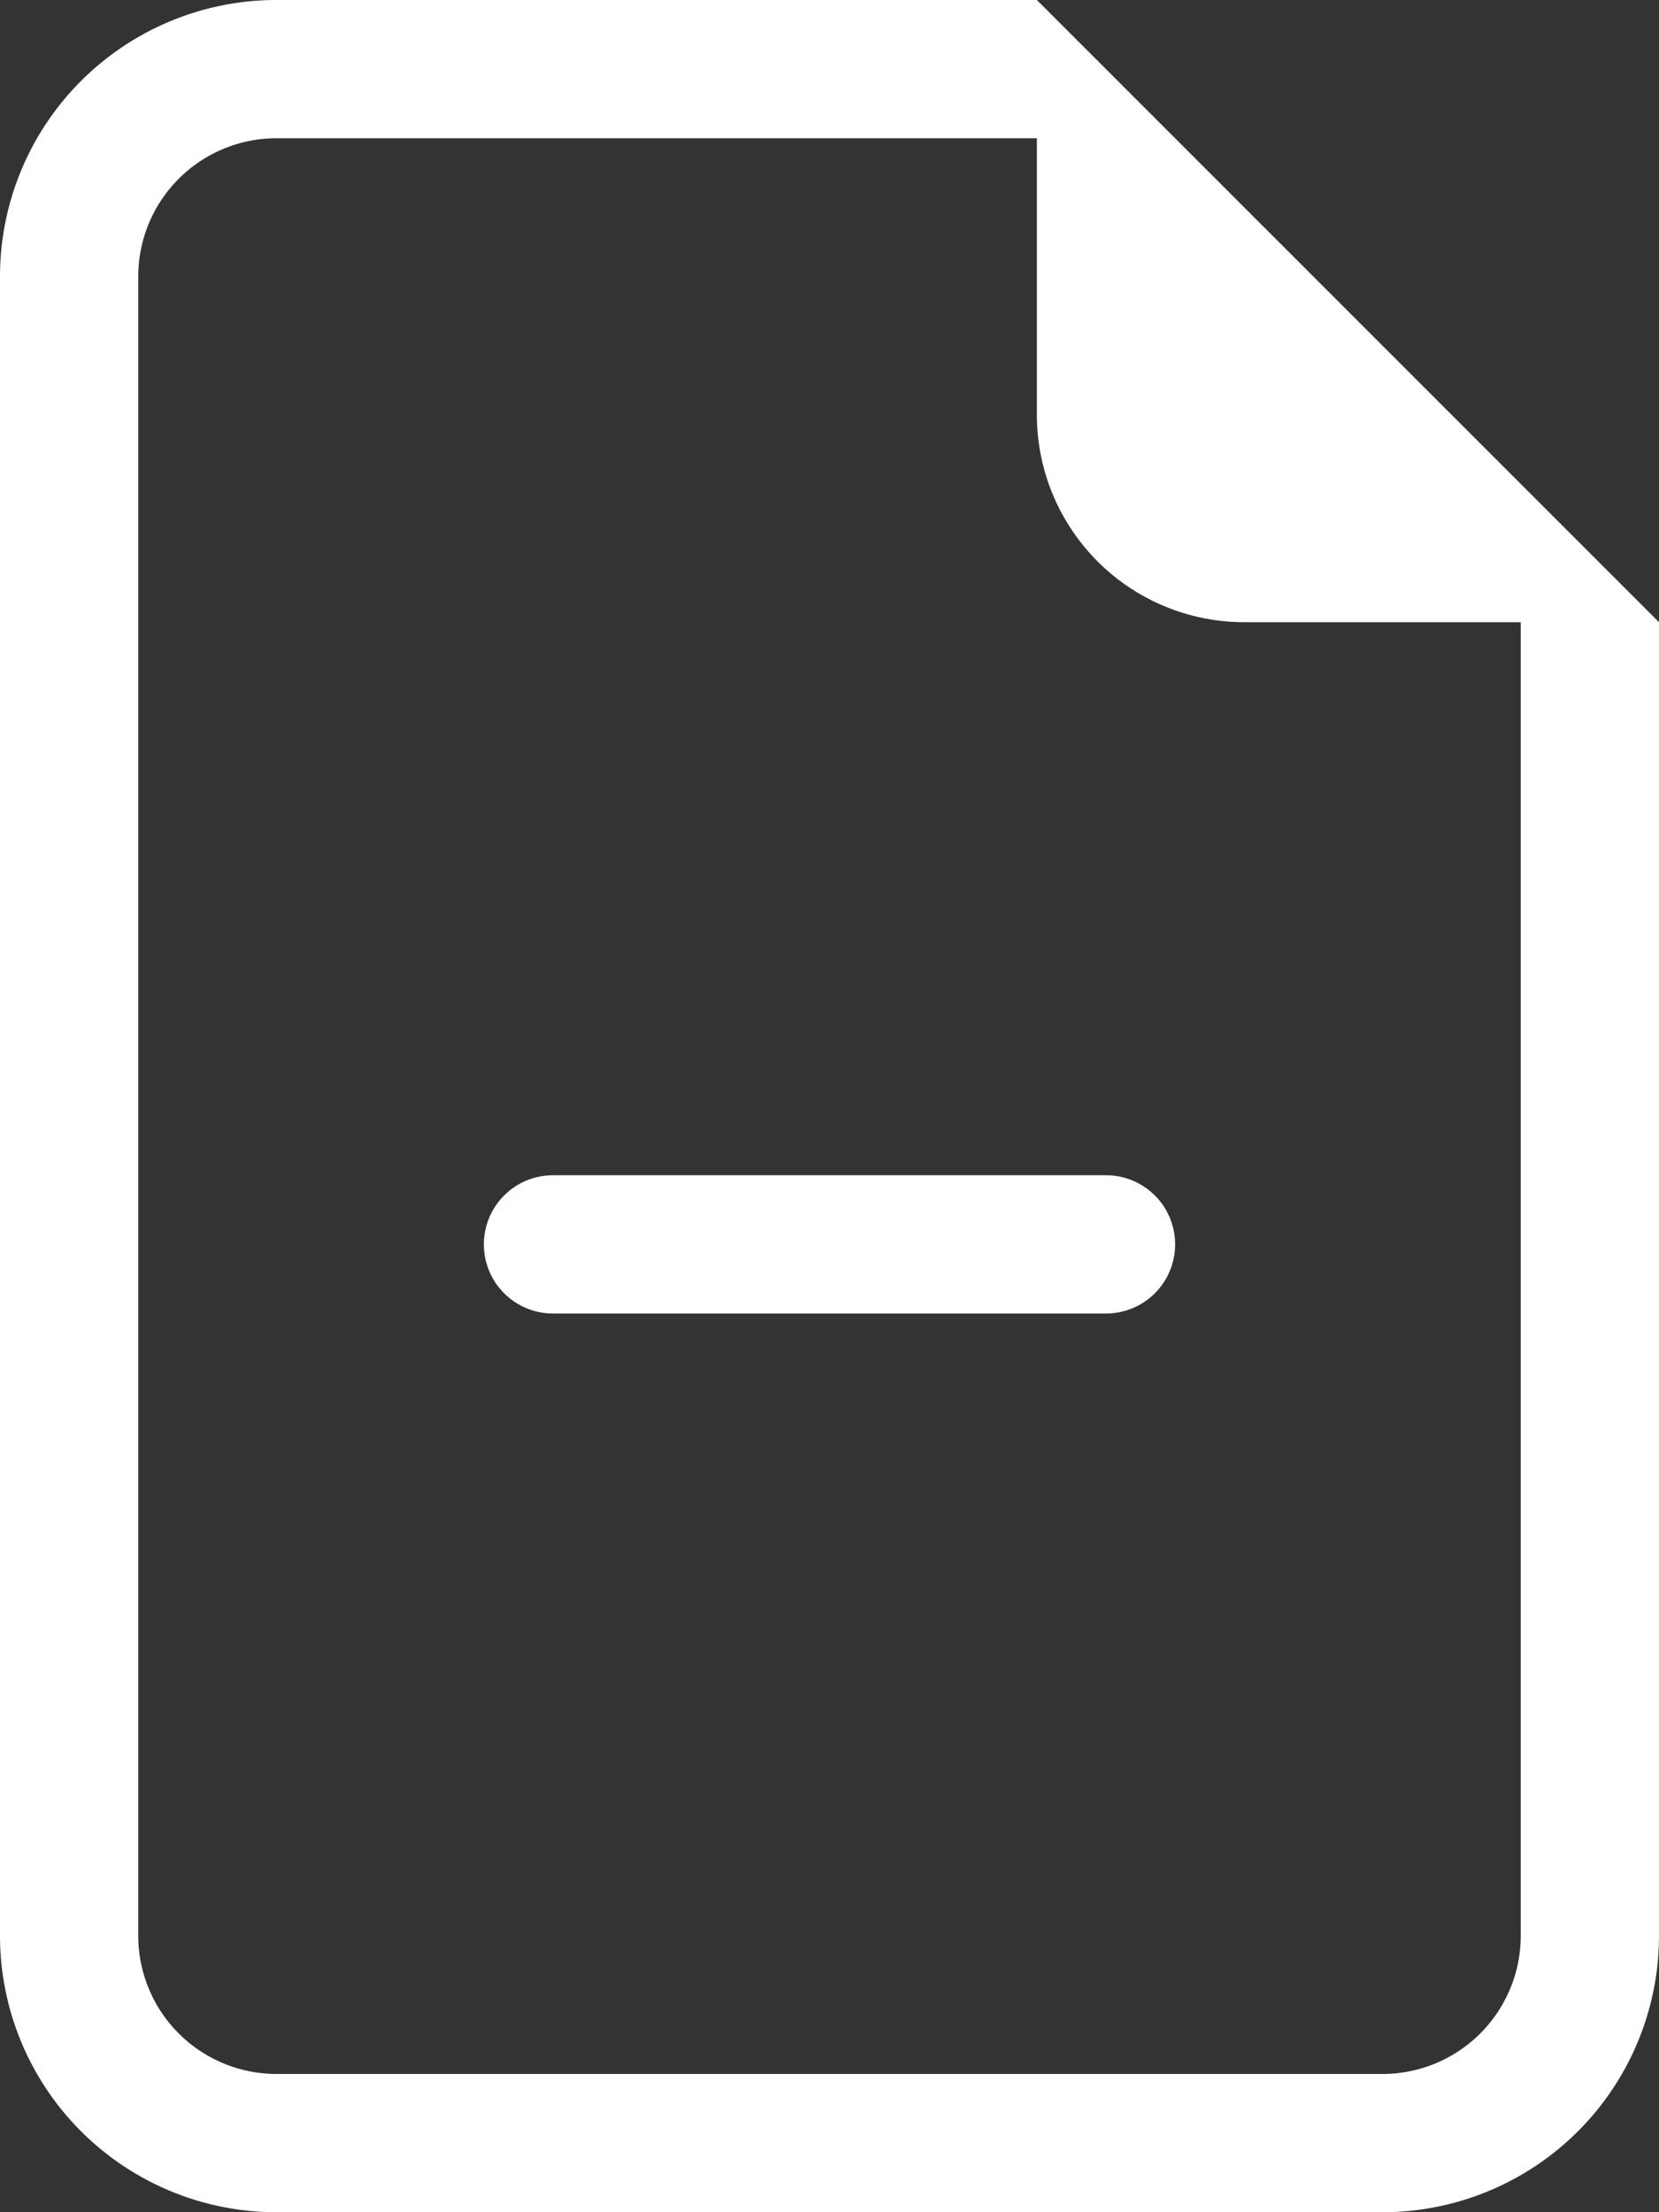 <svg id="Layer_1" data-name="Layer 1" xmlns="http://www.w3.org/2000/svg" viewBox="0 0 18 24"><rect x="0" y="0" width="18" height="24" fill="#333333" stroke="none"/><defs><style>.cls-1{fill:#fff;}</style></defs><title>footer-dat</title><path class="cls-1" d="M7.25,5.5A.75.75,0,0,1,8,4.75h6a.75.75,0,0,1,0,1.5H8A.75.75,0,0,1,7.25,5.5Z" transform="translate(-2 8)"/><path class="cls-1" d="M20-1.25V13a3,3,0,0,1-3,3H5a3,3,0,0,1-3-3V-5A3,3,0,0,1,5-8h8.25Zm-4.5,0A2.25,2.25,0,0,1,13.25-3.5v-3H5A1.5,1.5,0,0,0,3.5-5V13A1.5,1.5,0,0,0,5,14.5H17A1.5,1.5,0,0,0,18.5,13V-1.25Z" transform="translate(-2 8)"/></svg>